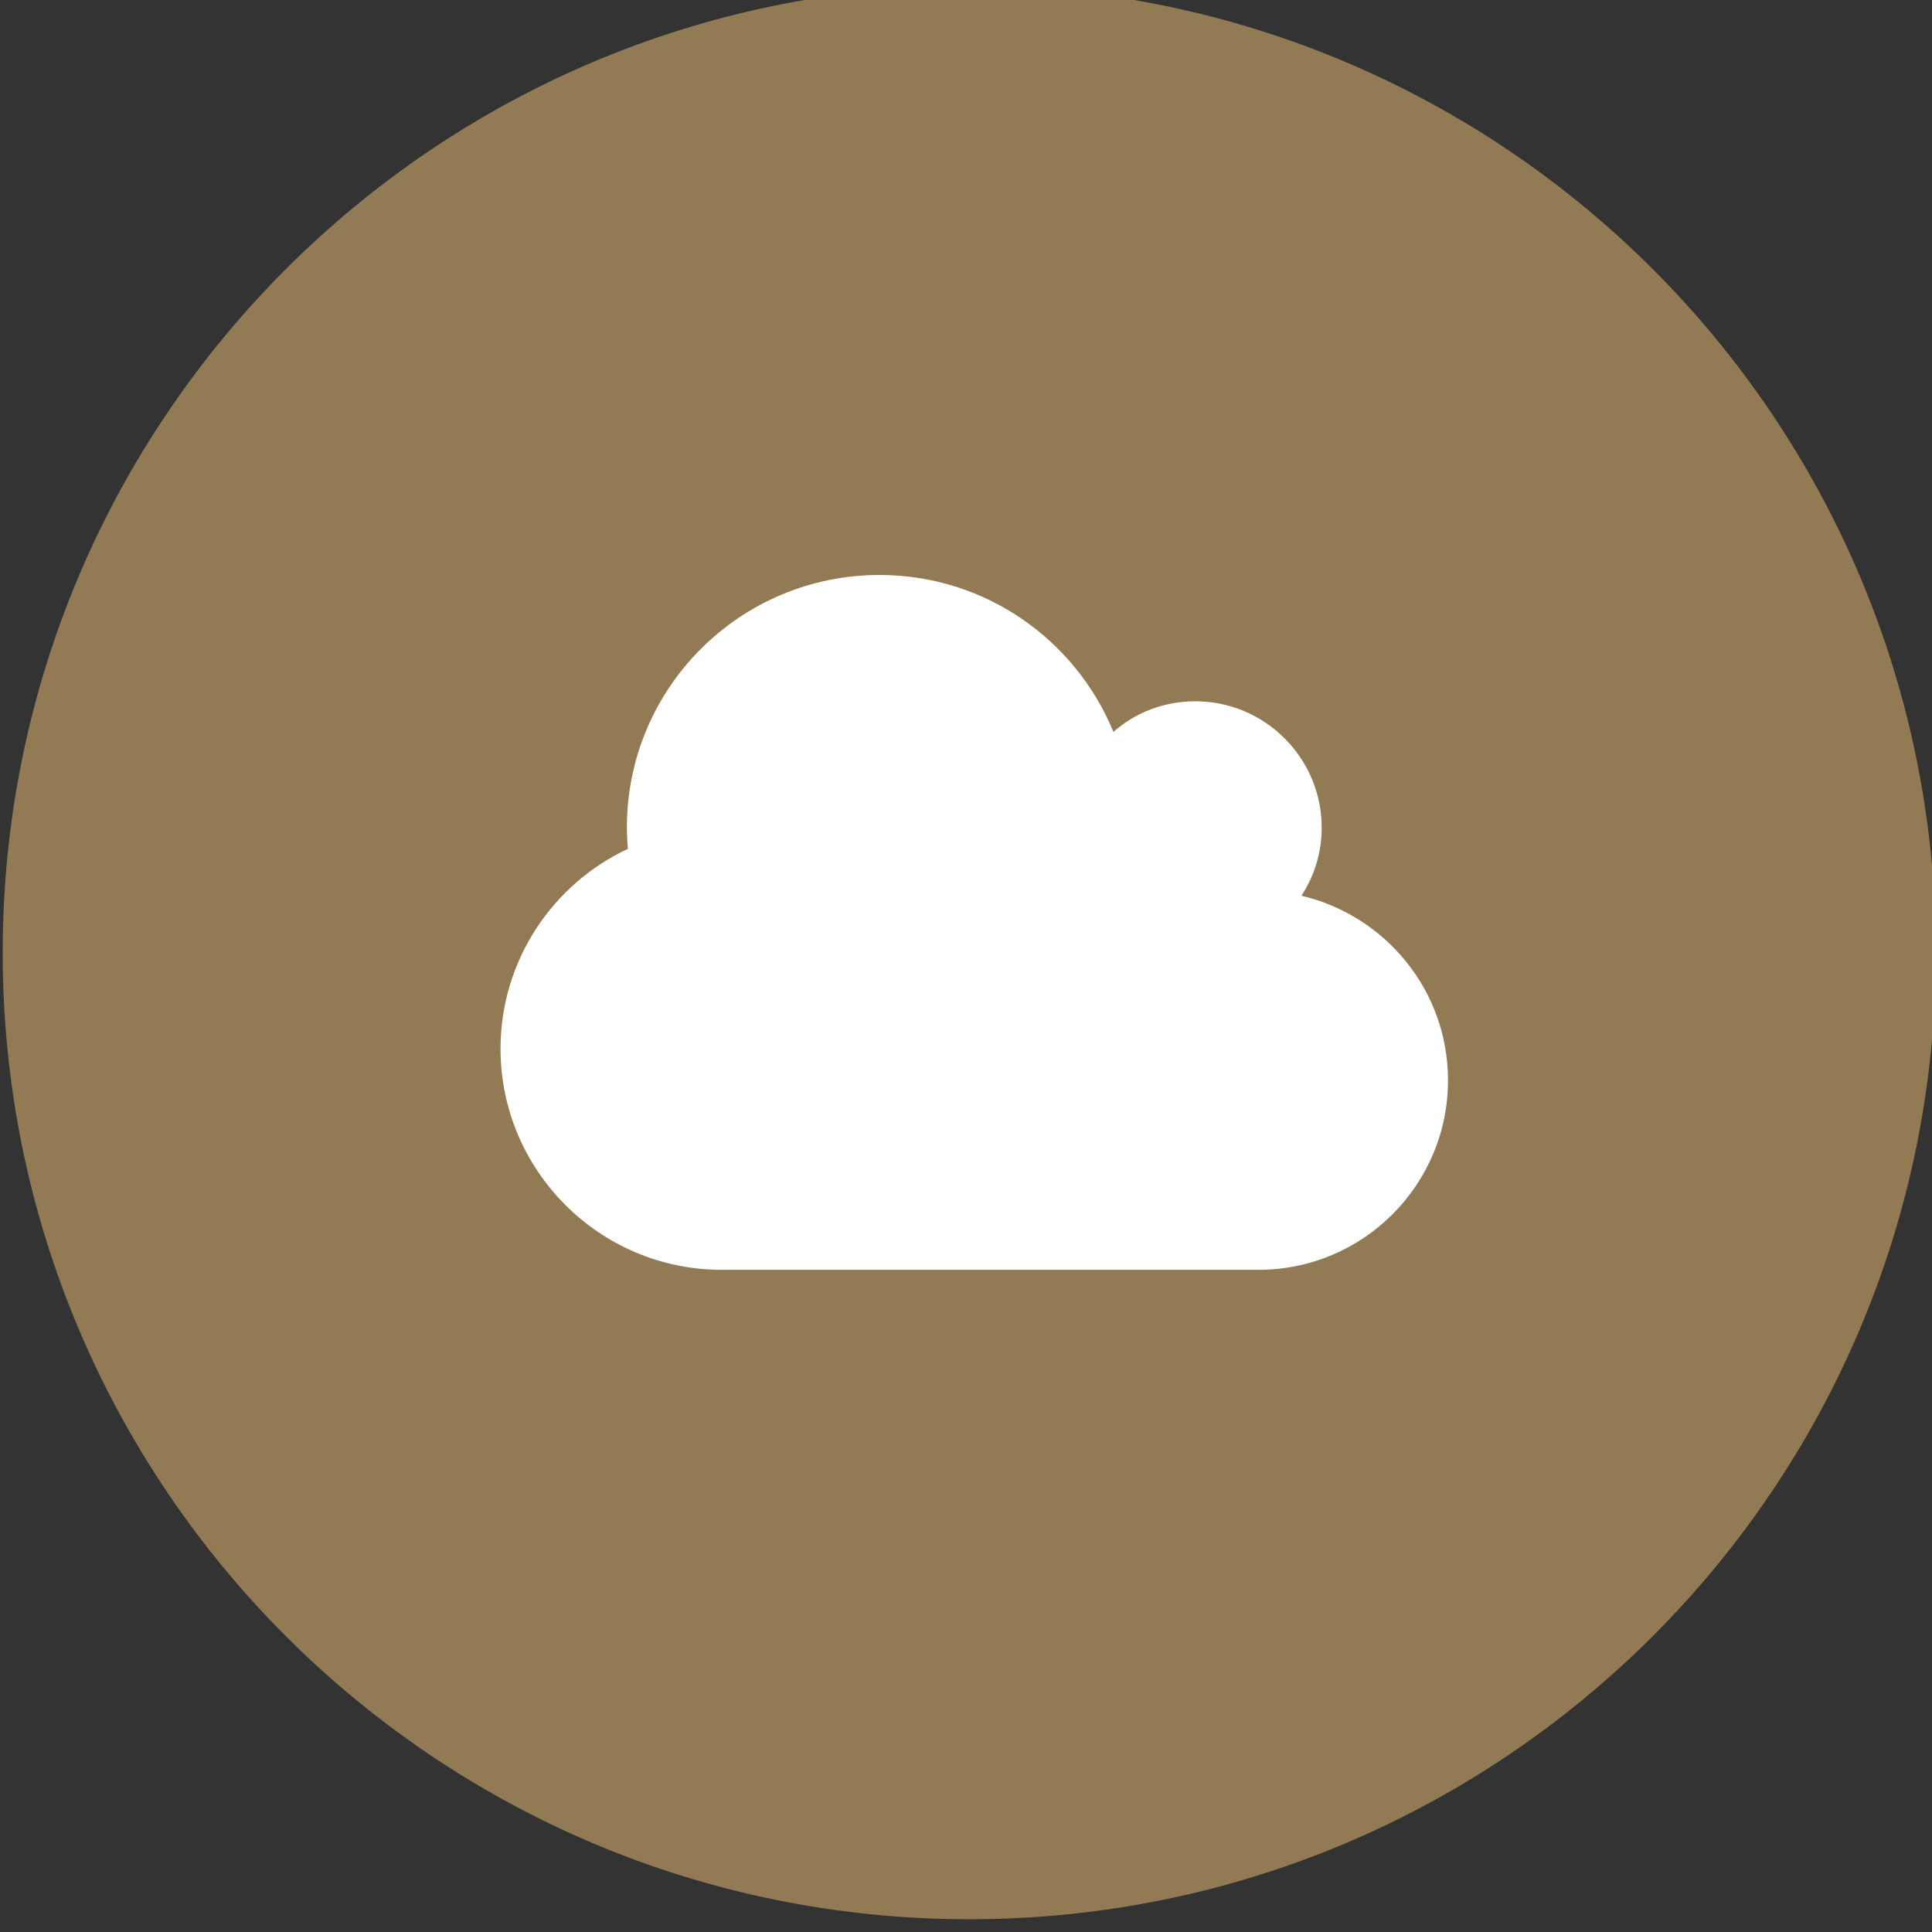 <svg xmlns="http://www.w3.org/2000/svg" xmlns:svg="http://www.w3.org/2000/svg" width="101.953mm" height="101.953mm" viewBox="0 0 101.953 101.953" id="svg2287"><rect x="0" y="0" width="101.953" height="101.953" fill="#333333" stroke="none"/><defs id="defs2284"><clipPath id="clipPath5556"><path d="m 791.643,3127.667 c -3.471,0 -5.786,2.333 -5.786,5.833 0,3.5 2.315,5.833 5.786,5.833 3.471,0 5.786,-2.333 5.786,-5.833 0,-3.5 -2.315,-5.833 -5.786,-5.833 m -23.143,0 c -3.472,0 -5.786,2.333 -5.786,5.833 0,3.5 2.314,5.833 5.786,5.833 3.471,0 5.786,-2.333 5.786,-5.833 0,-3.5 -2.315,-5.833 -5.786,-5.833 m -23.143,0 c -3.471,0 -5.786,2.333 -5.786,5.833 0,3.5 2.315,5.833 5.786,5.833 3.471,0 5.786,-2.333 5.786,-5.833 0,-3.5 -2.315,-5.833 -5.786,-5.833 M 791.643,3151 h -46.286 c -9.836,0 -17.357,-7.583 -17.357,-17.5 0,-9.917 7.521,-17.5 17.357,-17.5 h 46.286 c 9.836,0 17.357,7.583 17.357,17.5 0,9.917 -7.522,17.5 -17.357,17.5" clip-rule="evenodd" id="path5554"></path></clipPath><clipPath id="clipPath5564"><path d="M 0,0 H 1920 V 10525 H 0 Z" id="path5562"></path></clipPath><clipPath id="clipPath2566"><path d="m 785.5,3030 c 79.805,0 144.5,64.695 144.5,144.5 0,79.805 -64.695,144.5 -144.5,144.5 -79.805,0 -144.5,-64.695 -144.5,-144.5 0,-79.805 64.695,-144.5 144.5,-144.5 z" clip-rule="evenodd" id="path2564"></path></clipPath><clipPath id="clipPath2574"><path d="M 0,0 H 1920 V 10525 H 0 Z" id="path2572"></path></clipPath><clipPath id="clipPath5576"><path d="m 728,3116 h 116 v 116 H 728 Z" id="path5574"></path></clipPath><clipPath id="clipPath5584"><path d="m 740,3139 h 104 v 93 H 740 Z" id="path5582"></path></clipPath><clipPath id="clipPath5588"><path d="m 757.334,3179.688 h 23.111 v 23.249 H 757.334 Z M 844,3139 l -17.333,58.125 h -11.556 v -17.437 h -17.333 v 29.062 c 0,6.394 -5.2,11.625 -11.556,11.625 H 763.111 V 3232 h -11.555 v -11.625 c -6.356,0 -11.556,-5.231 -11.556,-11.625 v -46.5 h 57.778 v 5.813 h 17.333 V 3139 Z" clip-rule="evenodd" id="path5586"></path></clipPath><clipPath id="clipPath5592"><path d="m 728,3116 h 116 v 116 H 728 Z" id="path5590"></path></clipPath></defs><g id="layer1" transform="translate(-141.979,-173.135)"><g id="g2560" transform="matrix(0.353,0,0,-0.353,-84.152,1344.005)"><g id="g2562" clip-path="url(#clipPath2566)"><g id="g2568"><g id="g2570" clip-path="url(#clipPath2574)"><g id="g2576" transform="translate(636,3324)"><path d="M 0,0 H 299 V -299 H 0 Z" style="fill:#917a54;fill-opacity:1;fill-rule:nonzero;stroke:none" id="path2578"></path></g></g></g></g></g><path d="m 218.392,230.144 c 0,5.521 -4.479,10 -10,10 h -28.333 c -6.432,0 -11.667,-5.234 -11.667,-11.667 0,-4.661 2.76,-8.698 6.719,-10.547 -0.026,-0.365 -0.052,-0.755 -0.052,-1.12 0,-7.37 5.964,-13.333 13.333,-13.333 5.573,0 10.339,3.411 12.344,8.281 1.146,-1.016 2.656,-1.615 4.323,-1.615 3.672,0 6.667,2.995 6.667,6.667 0,1.328 -0.391,2.552 -1.068,3.594 4.427,1.042 7.734,5 7.734,9.74 z" id="path7897" style="fill:#ffffff;fill-opacity:1;stroke-width:0.104"></path></g></svg>